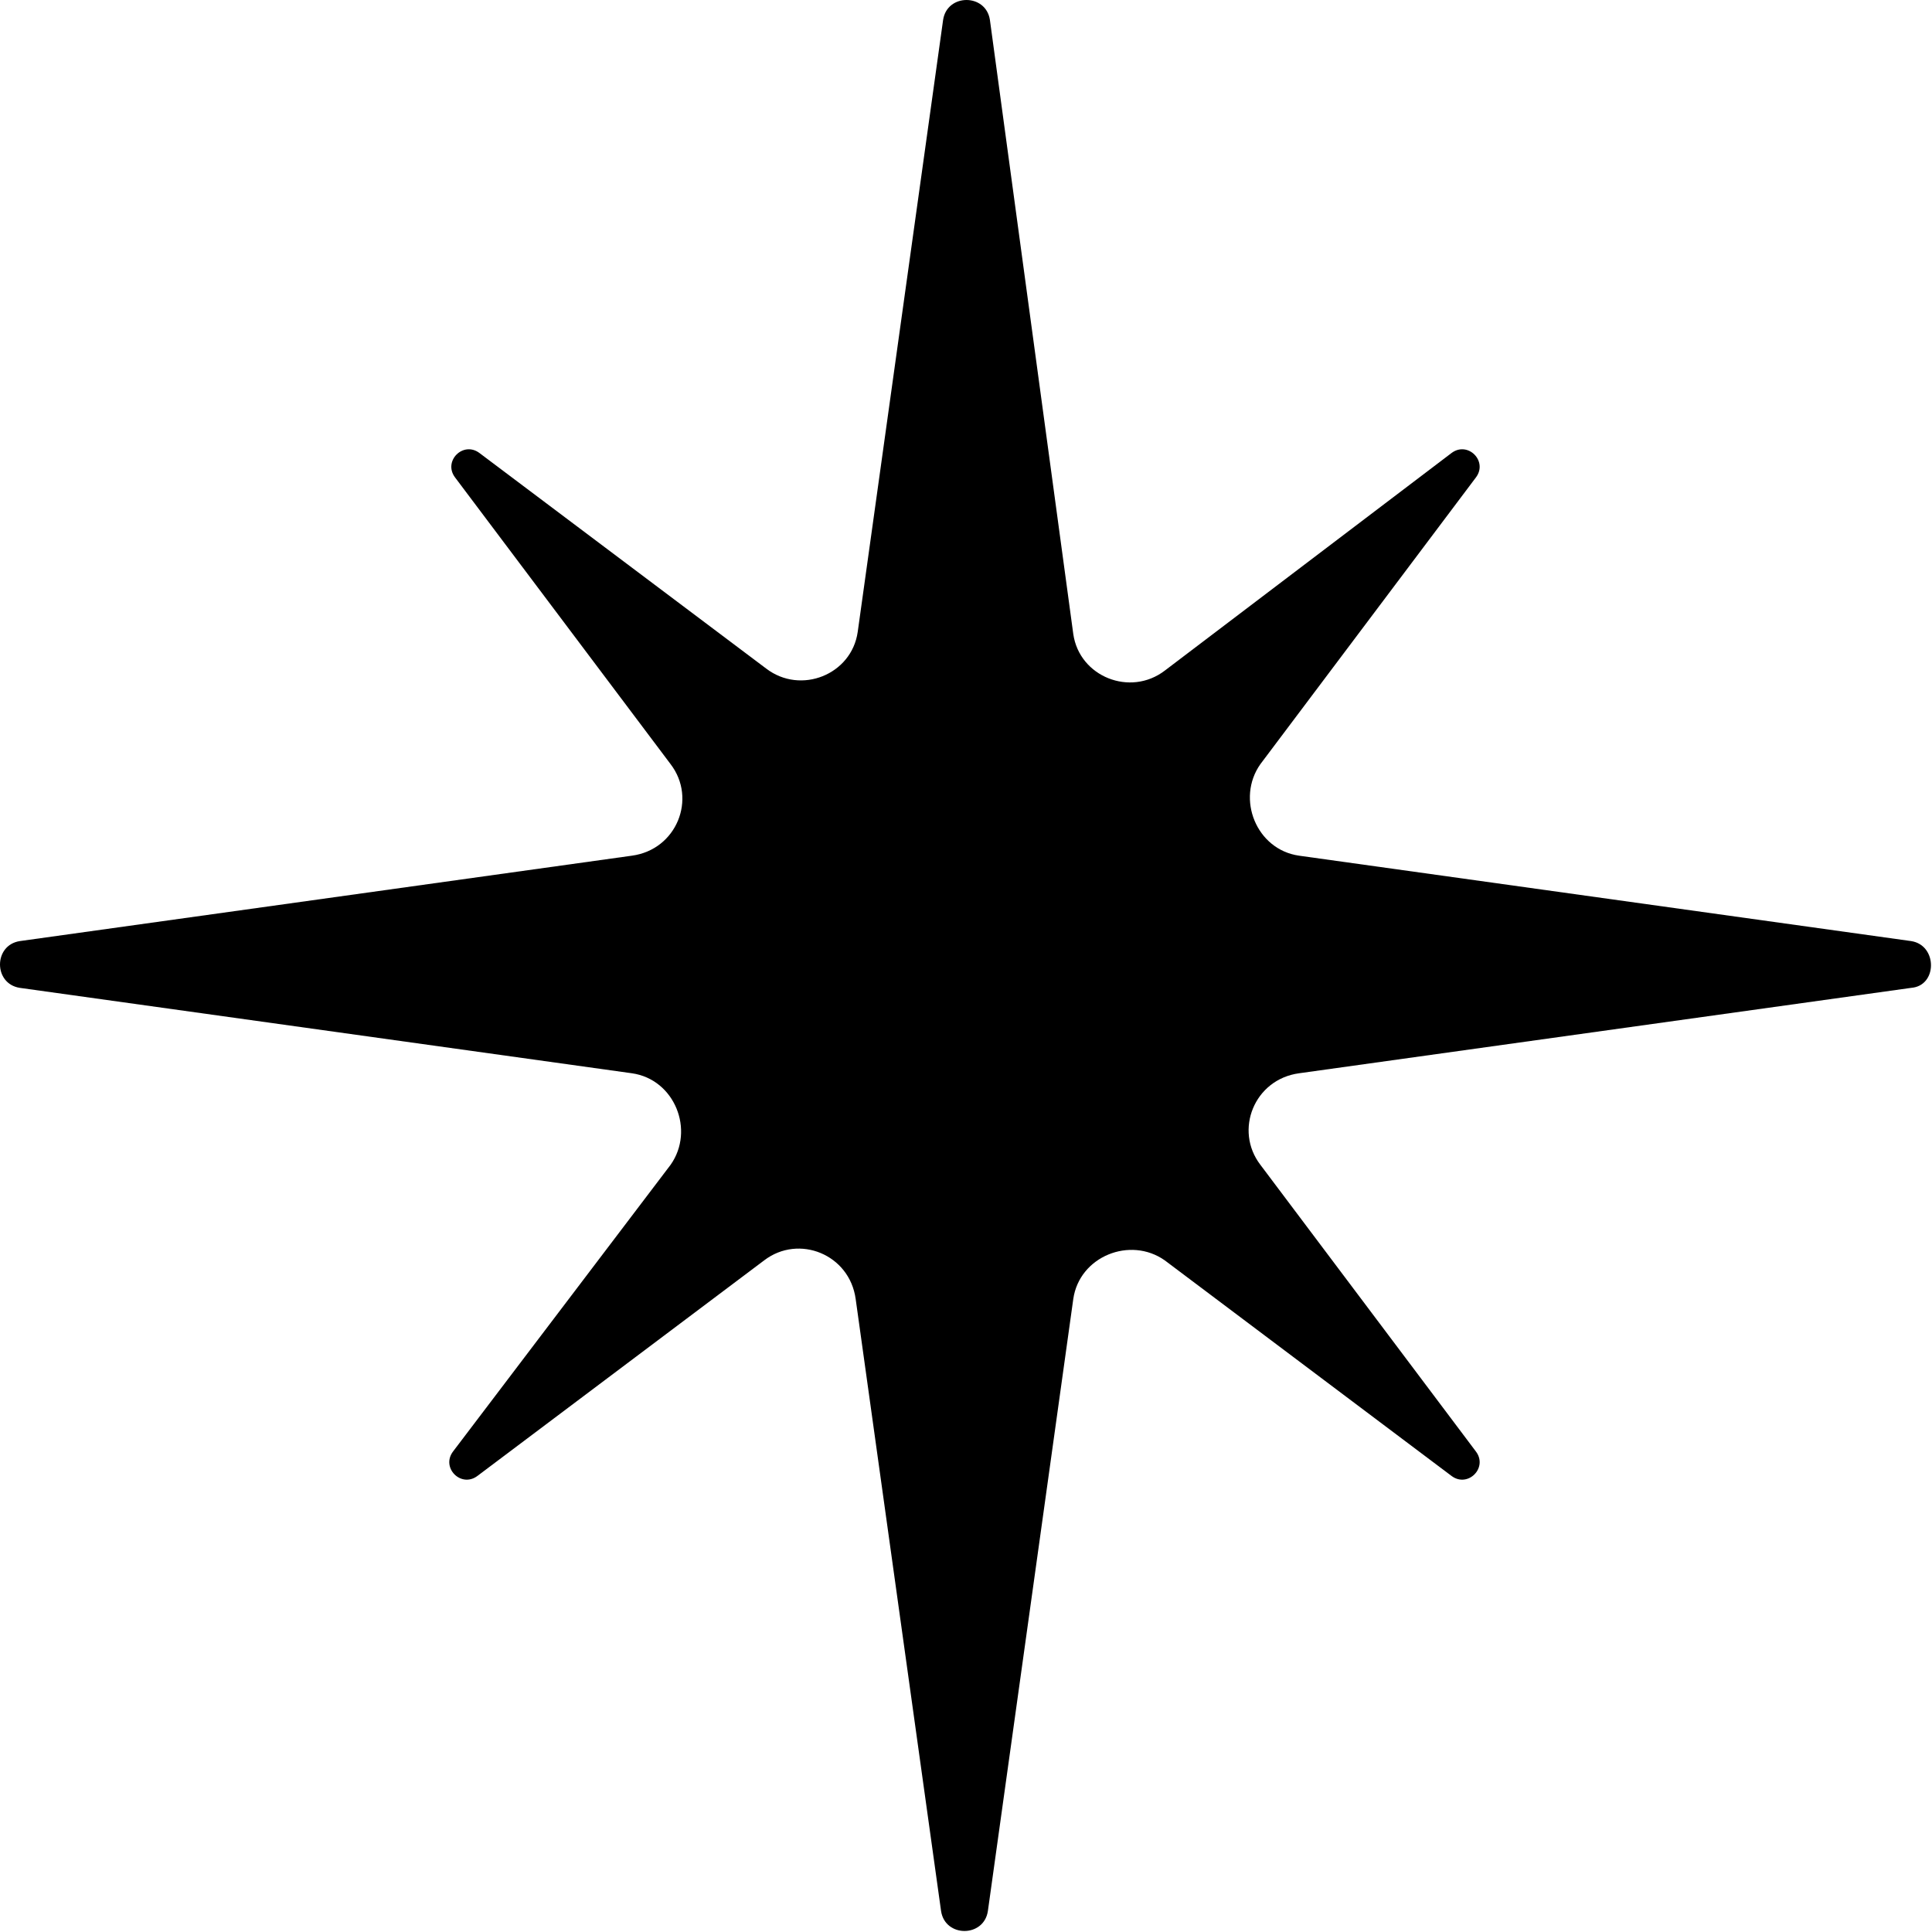 <svg width="95" height="95" viewBox="0 0 95 95" fill="none" xmlns="http://www.w3.org/2000/svg">
<path d="M93.975 46.275L63.875 42.075C61.775 41.775 60.775 39.275 61.975 37.575L72.575 23.475C73.175 22.675 72.175 21.675 71.375 22.275L57.275 32.975C55.575 34.275 53.075 33.275 52.775 31.175L48.675 0.975C48.475 -0.325 46.575 -0.325 46.375 0.975L42.175 31.075C41.875 33.175 39.375 34.175 37.675 32.875L23.575 22.275C22.775 21.675 21.775 22.675 22.375 23.475L32.975 37.575C34.275 39.275 33.275 41.775 31.075 42.075L0.975 46.275C-0.325 46.475 -0.325 48.375 0.975 48.575L31.075 52.775C33.175 53.075 34.175 55.575 32.975 57.275L22.275 71.375C21.675 72.175 22.675 73.175 23.475 72.575L37.575 61.975C39.275 60.675 41.775 61.675 42.075 63.875L46.275 93.975C46.475 95.275 48.375 95.275 48.575 93.975L52.775 63.875C53.075 61.775 55.575 60.775 57.275 61.975L71.375 72.575C72.175 73.175 73.175 72.175 72.575 71.375L61.975 57.275C60.675 55.575 61.675 53.075 63.875 52.775L93.975 48.575C95.275 48.475 95.275 46.475 93.975 46.275Z" fill="black"/>
</svg>

